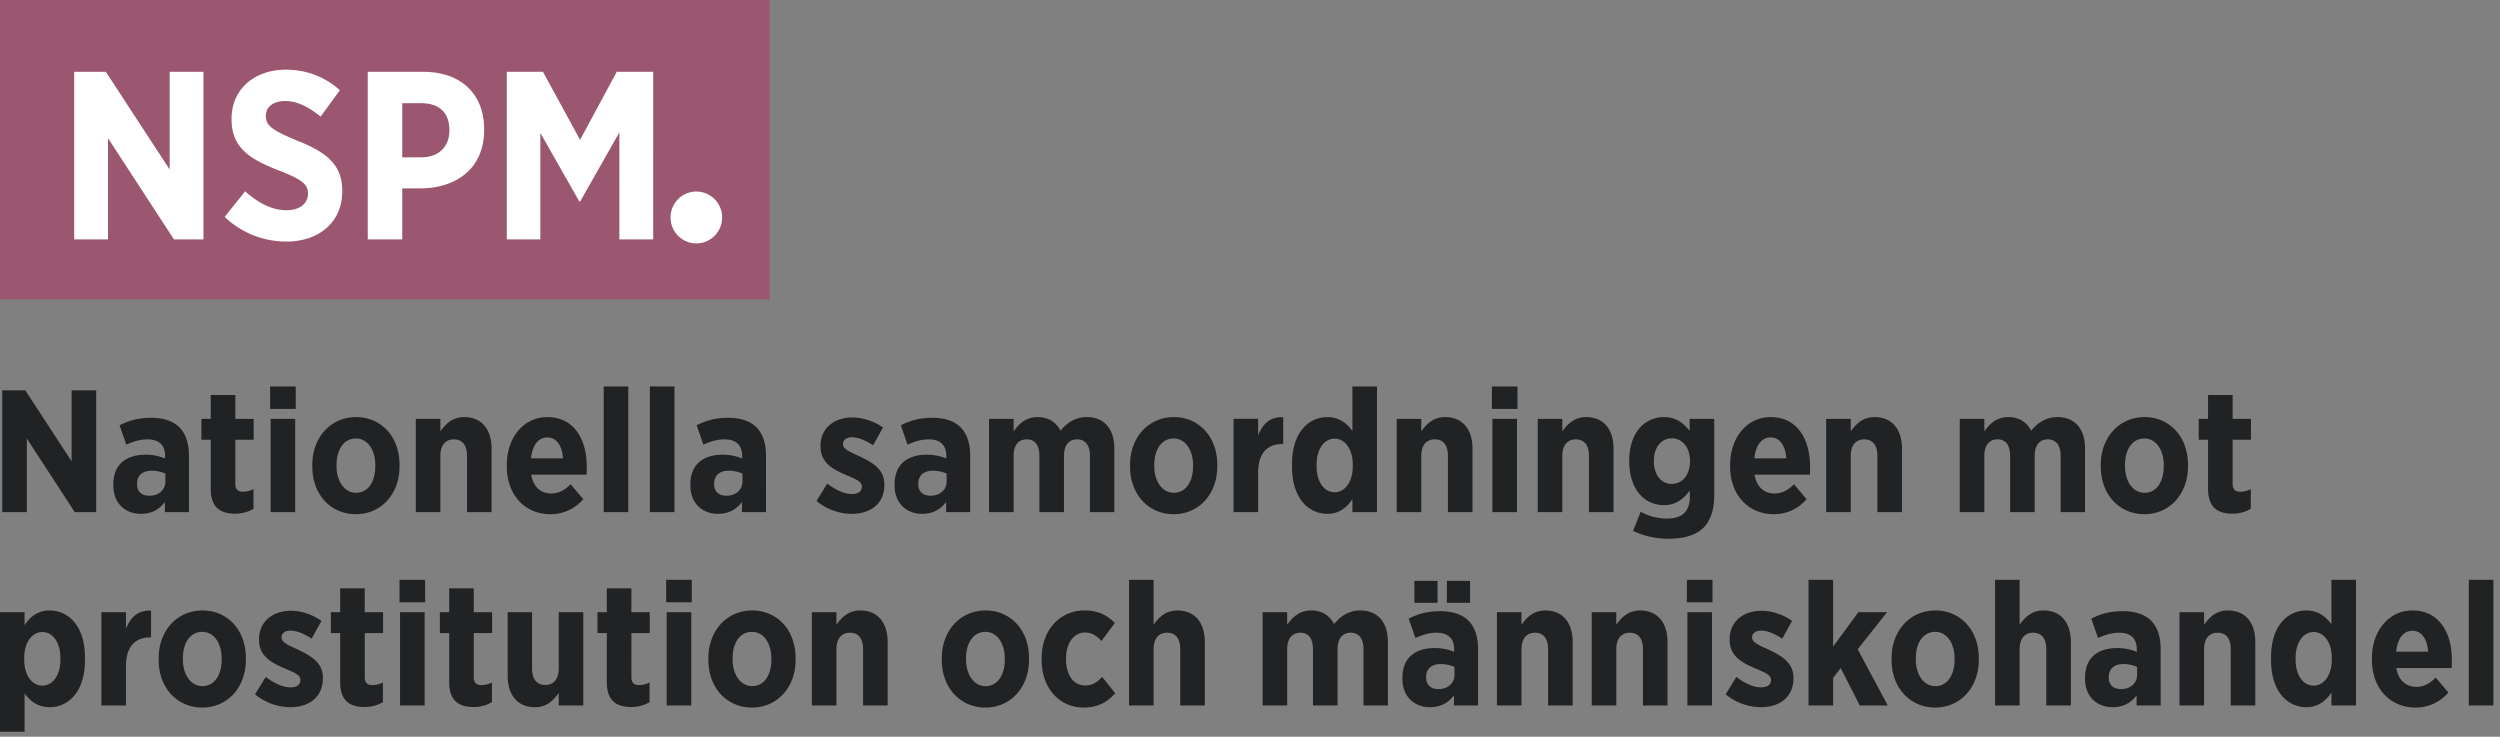 <svg width="207" height="61" viewBox="0 0 207 61" xmlns="http://www.w3.org/2000/svg">
    <rect x="0" y="0" width="207" height="61" fill="#808080" stroke="none"/>
    <g fill="none" fill-rule="evenodd">
        <path fill="#9B5770" d="M0 0h63.736v24.779H0z"/>
        <path d="M6.144 19.824h2.799v-8.386l5.46 8.386h2.444V5.947h-2.799v8.088L8.765 5.947H6.144v13.877zm17.563.178c2.68 0 4.632-1.586 4.632-4.163v-.04c0-2.16-1.3-3.191-3.705-4.143-2.15-.892-2.622-1.268-2.622-2.061v-.02c0-.714.61-1.21 1.596-1.21 1.065 0 2.07.575 2.938 1.29l1.596-2.182c-1.261-1.15-2.838-1.704-4.455-1.704-2.66 0-4.514 1.645-4.514 4.063v.04c0 2.379 1.518 3.31 3.962 4.262 1.972.753 2.366 1.19 2.366 1.883v.02c0 .813-.67 1.368-1.774 1.368-1.38 0-2.504-.753-3.43-1.566l-1.695 2.121a7.385 7.385 0 0 0 5.105 2.042zm6.742-.178h2.858V15.6h1.616c2.898-.06 5.165-1.665 5.165-4.857v-.04c0-2.953-1.952-4.757-5.047-4.757H30.45v13.877zm2.858-6.8v-4.48h1.557c1.518 0 2.346.793 2.346 2.24v.02c0 1.288-.828 2.22-2.307 2.22h-1.596zm8.653 6.8h2.78v-8.822l3.233 5.69h.059l3.252-5.73v8.862h2.8V5.947h-3.017l-3.035 5.63-3.075-5.63H41.96v13.877zm15.698.33c1.18 0 2.135-.962 2.135-2.148a2.142 2.142 0 0 0-2.135-2.147c-1.18 0-2.136.961-2.136 2.147s.956 2.148 2.136 2.148z" fill="#FFF" fill-rule="nonzero"/>
        <path d="M.186 42.403h2.035v-6.095l3.968 6.095h1.777V32.317H5.93v5.878l-3.84-5.878H.187v10.086zm11.476.144c.903 0 1.533-.375 1.992-.98v.836h1.991V37.72c0-.994-.258-1.801-.788-2.334-.501-.504-1.29-.793-2.335-.793-1.103 0-1.877.245-2.622.62l.559 1.6c.473-.202 1.046-.433 1.762-.433.917 0 1.447.461 1.447 1.354v.23a4.134 4.134 0 0 0-1.605-.316c-1.576 0-2.679.764-2.679 2.464v.086c0 1.499 1.017 2.349 2.278 2.349zm.674-1.499c-.588-.014-.989-.331-.989-.965v-.029c0-.706.473-1.08 1.218-1.08.415 0 .83.1 1.132.244v.649c0 .706-.573 1.196-1.361 1.181zm7.149 1.484c.616 0 1.103-.173 1.504-.403V40.5a1.96 1.96 0 0 1-.874.216c-.43 0-.63-.216-.63-.663V36.41h1.518v-1.73h-1.518v-1.973H17.45v1.974h-.773v1.729h.773v4.063c0 1.6.86 2.06 2.035 2.06zm2.88-8.673h2.12V32h-2.12v1.859zm.042 8.544h2.035V34.68h-2.035v7.723zm7.064.173c2.077 0 3.61-1.657 3.61-3.948v-.159c0-2.305-1.519-3.933-3.596-3.933s-3.625 1.657-3.625 3.948v.158c0 2.305 1.533 3.934 3.61 3.934zm.014-1.773c-.974 0-1.619-.965-1.619-2.204v-.101c0-1.253.588-2.19 1.605-2.19.974 0 1.604.95 1.604 2.204v.101c0 1.254-.587 2.19-1.59 2.19zm4.943 1.6h2.034v-4.654c0-.908.444-1.369 1.118-1.369.688 0 1.089.461 1.089 1.369v4.654h2.034v-5.26c0-1.599-.83-2.607-2.264-2.607-.974 0-1.533.562-1.977 1.181V34.68h-2.034v7.723zm11.132.173c1.146 0 2.034-.462 2.736-1.24l-1.045-1.239c-.488.476-.975.764-1.605.764-.86 0-1.49-.533-1.662-1.556h4.585c.014-.303.014-.548.014-.663 0-2.305-1.075-4.106-3.267-4.106-1.934 0-3.352 1.671-3.352 3.962v.13c0 2.406 1.562 3.948 3.596 3.948zm-1.59-4.625c.114-1.095.601-1.73 1.346-1.73.76 0 1.218.663 1.304 1.73h-2.65zm6.017 4.452h2.034V32h-2.034v10.403zm3.825 0h2.035V32h-2.035v10.403zm5.63.144c.904 0 1.534-.375 1.992-.98v.836h1.992V37.72c0-.994-.258-1.801-.788-2.334-.502-.504-1.29-.793-2.335-.793-1.104 0-1.877.245-2.622.62l.558 1.6c.473-.202 1.046-.433 1.763-.433.917 0 1.447.461 1.447 1.354v.23a4.134 4.134 0 0 0-1.605-.316c-1.576 0-2.68.764-2.68 2.464v.086c0 1.499 1.018 2.349 2.279 2.349zm.674-1.499c-.587-.014-.988-.331-.988-.965v-.029c0-.706.472-1.08 1.218-1.08.415 0 .83.1 1.131.244v.649c0 .706-.573 1.196-1.36 1.181zm10.402 1.499c1.533 0 2.708-.807 2.708-2.406v-.03c0-1.224-.917-1.786-2.035-2.319-.817-.375-1.39-.605-1.39-1.009v-.028c0-.303.258-.548.745-.548.545 0 1.175.288 1.748.663l.817-1.47c-.774-.547-1.705-.835-2.536-.835-1.49 0-2.636.879-2.636 2.363v.028c0 1.312.931 1.859 2.02 2.334.83.36 1.404.548 1.404.995v.028c0 .317-.244.591-.817.591-.63 0-1.36-.331-2.048-.864l-.889 1.44a4.635 4.635 0 0 0 2.909 1.067zm5.83 0c.903 0 1.534-.375 1.992-.98v.836h1.992V37.72c0-.994-.258-1.801-.788-2.334-.502-.504-1.29-.793-2.336-.793-1.103 0-1.876.245-2.621.62l.558 1.6c.473-.202 1.046-.433 1.763-.433.916 0 1.447.461 1.447 1.354v.23a4.134 4.134 0 0 0-1.605-.316c-1.576 0-2.68.764-2.68 2.464v.086c0 1.499 1.018 2.349 2.279 2.349zm.674-1.499c-.587-.014-.988-.331-.988-.965v-.029c0-.706.472-1.08 1.217-1.08.416 0 .831.1 1.132.244v.649c0 .706-.573 1.196-1.36 1.181zm4.871 1.355h2.035v-4.654c0-.893.415-1.369 1.089-1.369.673 0 1.046.476 1.046 1.369v4.654h2.034v-4.654c0-.893.415-1.369 1.089-1.369.673 0 1.06.476 1.06 1.369v4.654h2.02v-5.274c0-1.7-.917-2.593-2.278-2.593-.931 0-1.619.446-2.178 1.124-.358-.692-1.002-1.124-1.89-1.124-.96 0-1.534.533-1.992 1.181V34.68h-2.035v7.723zm15.287.173c2.078 0 3.61-1.657 3.61-3.948v-.159c0-2.305-1.518-3.933-3.595-3.933-2.078 0-3.625 1.657-3.625 3.948v.158c0 2.305 1.533 3.934 3.61 3.934zm.015-1.773c-.975 0-1.62-.965-1.62-2.204v-.101c0-1.253.588-2.19 1.605-2.19.975 0 1.605.95 1.605 2.204v.101c0 1.254-.587 2.19-1.59 2.19zm4.942 1.6h2.035V39.16c0-1.614.745-2.392 1.991-2.392h.086V34.55c-1.089-.057-1.705.562-2.077 1.499v-1.37h-2.035v7.724zm7.766.144c1.017 0 1.633-.562 2.077-1.21v1.066h2.035V32h-2.035v3.674c-.444-.576-1.046-1.138-2.077-1.138-1.533 0-2.923 1.253-2.923 3.89v.23c0 2.637 1.404 3.89 2.923 3.89zm.601-1.787c-.845 0-1.49-.836-1.49-2.147v-.144c0-1.31.645-2.147 1.49-2.147.846 0 1.505.836 1.505 2.147v.144c0 1.311-.66 2.147-1.505 2.147zm5.144 1.643h2.034v-4.654c0-.908.444-1.369 1.118-1.369.688 0 1.089.461 1.089 1.369v4.654h2.034v-5.26c0-1.599-.83-2.607-2.264-2.607-.974 0-1.533.562-1.977 1.181V34.68h-2.034v7.723zm7.88-8.544h2.12V32h-2.12v1.859zm.043 8.544h2.034V34.68h-2.034v7.723zm3.753 0h2.035v-4.654c0-.908.444-1.369 1.117-1.369.688 0 1.09.461 1.09 1.369v4.654h2.034v-5.26c0-1.599-.831-2.607-2.264-2.607-.974 0-1.533.562-1.977 1.181V34.68h-2.035v7.723zm10.817 2.204c1.304 0 2.278-.288 2.923-.922.573-.59.874-1.47.874-2.694V34.68h-2.034v.994c-.488-.605-1.09-1.138-2.135-1.138-1.505 0-2.866 1.181-2.866 3.616v.043c0 2.435 1.347 3.631 2.866 3.631 1.031 0 1.633-.533 2.149-1.21v.49c0 1.239-.616 1.83-1.891 1.83a4.488 4.488 0 0 1-2.178-.562l-.63 1.585a6.745 6.745 0 0 0 2.922.648zm.287-4.538c-.86 0-1.49-.72-1.49-1.888v-.014c0-1.139.63-1.873 1.49-1.873s1.504.734 1.504 1.873v.014c0 1.153-.644 1.888-1.504 1.888zm8.424 2.507c1.146 0 2.035-.462 2.737-1.24l-1.046-1.239c-.487.476-.974.764-1.605.764-.86 0-1.49-.533-1.662-1.556h4.585c.014-.303.014-.548.014-.663 0-2.305-1.074-4.106-3.266-4.106-1.935 0-3.353 1.671-3.353 3.962v.13c0 2.406 1.562 3.948 3.596 3.948zm-1.59-4.625c.114-1.095.602-1.73 1.347-1.73.759 0 1.217.663 1.303 1.73h-2.65zm5.946 4.452h2.034v-4.654c0-.908.444-1.369 1.118-1.369.687 0 1.088.461 1.088 1.369v4.654h2.035v-5.26c0-1.599-.831-2.607-2.264-2.607-.974 0-1.533.562-1.977 1.181V34.68h-2.034v7.723zm11.06 0h2.035v-4.654c0-.893.415-1.369 1.088-1.369.674 0 1.046.476 1.046 1.369v4.654h2.035v-4.654c0-.893.415-1.369 1.089-1.369.673 0 1.06.476 1.06 1.369v4.654h2.02v-5.274c0-1.7-.917-2.593-2.278-2.593-.931 0-1.62.446-2.178 1.124-.358-.692-1.003-1.124-1.891-1.124-.96 0-1.533.533-1.991 1.181V34.68h-2.035v7.723zm15.287.173c2.077 0 3.61-1.657 3.61-3.948v-.159c0-2.305-1.518-3.933-3.596-3.933-2.077 0-3.624 1.657-3.624 3.948v.158c0 2.305 1.533 3.934 3.61 3.934zm.014-1.773c-.974 0-1.619-.965-1.619-2.204v-.101c0-1.253.588-2.19 1.605-2.19.974 0 1.605.95 1.605 2.204v.101c0 1.254-.588 2.19-1.59 2.19zm7.293 1.73c.616 0 1.103-.174 1.504-.404V40.5a1.96 1.96 0 0 1-.874.216c-.43 0-.63-.216-.63-.663V36.41h1.518v-1.73h-1.518v-1.973h-2.035v1.974h-.773v1.729h.773v4.063c0 1.6.86 2.06 2.035 2.06zM0 60.587h2.034v-3.17c.43.577 1.046 1.139 2.078 1.139 1.533 0 2.923-1.254 2.923-3.89v-.23c0-2.638-1.404-3.891-2.923-3.891-1.017 0-1.633.562-2.078 1.21V50.69H0v9.898zm3.51-3.818c-.845 0-1.504-.835-1.504-2.147v-.144c0-1.31.659-2.146 1.504-2.146S5 53.168 5 54.479v.144c0 1.312-.645 2.147-1.49 2.147zm4.886 1.643h2.034V55.17c0-1.614.745-2.392 1.992-2.392h.086V50.56c-1.09-.057-1.705.562-2.078 1.499V50.69H8.396v7.723zm8.352.173c2.078 0 3.61-1.657 3.61-3.948v-.159c0-2.305-1.518-3.933-3.595-3.933-2.078 0-3.625 1.657-3.625 3.948v.158c0 2.306 1.533 3.934 3.61 3.934zm.015-1.773c-.975 0-1.62-.965-1.62-2.204v-.1c0-1.254.588-2.19 1.605-2.19.975 0 1.605.95 1.605 2.204v.1c0 1.254-.587 2.19-1.59 2.19zm7.263 1.744c1.533 0 2.708-.807 2.708-2.406v-.03c0-1.224-.917-1.786-2.034-2.319-.817-.374-1.39-.605-1.39-1.008v-.03c0-.302.258-.547.745-.547.545 0 1.175.288 1.748.663l.817-1.47c-.774-.547-1.705-.835-2.536-.835-1.49 0-2.636.879-2.636 2.363v.028c0 1.312.93 1.86 2.02 2.335.83.36 1.404.547 1.404.994v.029c0 .317-.244.59-.817.59-.63 0-1.361-.331-2.049-.864l-.888 1.44a4.635 4.635 0 0 0 2.908 1.067zm6.175-.015c.616 0 1.104-.172 1.505-.403v-1.628a1.96 1.96 0 0 1-.874.216c-.43 0-.63-.216-.63-.663V52.42h1.518V50.69h-1.519v-1.974h-2.034v1.974h-.774v1.729h.774v4.063c0 1.6.86 2.06 2.034 2.06zm2.88-8.673h2.12V48.01h-2.12v1.859zm.043 8.544h2.035V50.69h-2.035v7.723zm6.103.13c.617 0 1.104-.173 1.505-.404v-1.628a1.96 1.96 0 0 1-.874.216c-.43 0-.63-.216-.63-.663V52.42h1.518V50.69h-1.519v-1.974h-2.034v1.974h-.774v1.729h.774v4.063c0 1.6.86 2.06 2.034 2.06zm5.072.014c.96 0 1.533-.562 1.963-1.182v1.038h2.034V50.69h-2.034v4.654c0 .908-.43 1.369-1.117 1.369-.688 0-1.09-.461-1.09-1.37V50.69h-2.02v5.259c0 1.6.817 2.608 2.264 2.608zm7.98-.015c.616 0 1.104-.172 1.505-.403v-1.628a1.96 1.96 0 0 1-.874.216c-.43 0-.63-.216-.63-.663V52.42h1.518V50.69h-1.519v-1.974h-2.034v1.974h-.774v1.729h.774v4.063c0 1.6.86 2.06 2.034 2.06zm2.88-8.673h2.12V48.01h-2.12v1.859zm.043 8.544h2.035V50.69h-2.035v7.723zm7.063.173c2.078 0 3.61-1.657 3.61-3.948v-.159c0-2.305-1.518-3.933-3.595-3.933-2.078 0-3.625 1.657-3.625 3.948v.158c0 2.306 1.533 3.934 3.61 3.934zm.015-1.773c-.975 0-1.62-.965-1.62-2.204v-.1c0-1.254.588-2.19 1.605-2.19.975 0 1.605.95 1.605 2.204v.1c0 1.254-.587 2.19-1.59 2.19zm4.942 1.6h2.035v-4.654c0-.908.444-1.369 1.117-1.369.688 0 1.09.461 1.09 1.369v4.654h2.034v-5.26c0-1.599-.831-2.607-2.264-2.607-.974 0-1.533.562-1.977 1.181V50.69h-2.035v7.723zm14.37.173c2.078 0 3.61-1.657 3.61-3.948v-.159c0-2.305-1.518-3.933-3.595-3.933-2.078 0-3.625 1.657-3.625 3.948v.158c0 2.306 1.533 3.934 3.61 3.934zm.015-1.773c-.974 0-1.62-.965-1.62-2.204v-.1c0-1.254.588-2.19 1.606-2.19.974 0 1.604.95 1.604 2.204v.1c0 1.254-.587 2.19-1.59 2.19zm8.123 1.773c1.204 0 1.977-.476 2.608-1.182l-1.075-1.354c-.4.418-.788.706-1.39.706-1.017 0-1.604-.893-1.604-2.176v-.057c0-1.254.63-2.147 1.562-2.147.616 0 1.002.302 1.375.691l1.103-1.484c-.659-.662-1.404-1.037-2.507-1.037-2.078 0-3.553 1.657-3.553 3.948v.173c0 2.276 1.447 3.919 3.481 3.919zm3.754-.173h2.034v-4.654c0-.908.445-1.369 1.118-1.369.688 0 1.089.461 1.089 1.369v4.654h2.034v-5.26c0-1.599-.83-2.607-2.263-2.607-.975 0-1.533.562-1.978 1.181V48.01h-2.034v10.403zm11.06 0h2.035v-4.654c0-.893.415-1.369 1.089-1.369.673 0 1.046.476 1.046 1.369v4.654h2.034v-4.654c0-.893.416-1.369 1.089-1.369s1.06.476 1.06 1.369v4.654h2.02v-5.274c0-1.7-.917-2.593-2.278-2.593-.931 0-1.619.447-2.178 1.124-.358-.692-1.002-1.124-1.89-1.124-.96 0-1.534.533-1.992 1.181V50.69h-2.035v7.723zm13.855.144c.902 0 1.533-.375 1.991-.98v.836h1.992V53.73c0-.994-.258-1.8-.788-2.334-.502-.504-1.29-.792-2.336-.792-1.103 0-1.877.244-2.622.62l.56 1.598c.472-.201 1.045-.432 1.761-.432.917 0 1.447.461 1.447 1.355v.23a4.134 4.134 0 0 0-1.604-.317c-1.576 0-2.68.764-2.68 2.464v.086c0 1.499 1.018 2.349 2.279 2.349zm.673-1.499c-.587-.014-.989-.331-.989-.965v-.029c0-.706.473-1.08 1.218-1.08.416 0 .831.1 1.132.245v.648c0 .706-.573 1.196-1.361 1.181zm.73-7.146h1.92v-1.815h-1.92v1.815zm-2.693 0h1.92v-1.815h-1.92v1.815zm6.834 8.5h2.035V53.76c0-.908.444-1.369 1.117-1.369.688 0 1.089.461 1.089 1.369v4.654h2.034v-5.26c0-1.599-.83-2.607-2.263-2.607-.974 0-1.533.562-1.977 1.181V50.69h-2.035v7.723zm7.851 0h2.035V53.76c0-.908.444-1.369 1.117-1.369.688 0 1.09.461 1.09 1.369v4.654h2.034v-5.26c0-1.599-.831-2.607-2.264-2.607-.974 0-1.533.562-1.977 1.181V50.69h-2.035v7.723zm7.88-8.543h2.12V48.01h-2.12v1.859zm.043 8.544h2.035V50.69h-2.035v7.723zm6.075.144c1.533 0 2.708-.807 2.708-2.406v-.03c0-1.224-.917-1.786-2.035-2.319-.816-.374-1.39-.605-1.39-1.008v-.03c0-.302.259-.547.746-.547.544 0 1.174.288 1.748.663l.816-1.47c-.773-.547-1.705-.835-2.536-.835-1.49 0-2.636.879-2.636 2.363v.028c0 1.312.931 1.86 2.02 2.335.831.36 1.404.547 1.404.994v.029c0 .317-.243.59-.816.59-.63 0-1.361-.331-2.05-.864l-.887 1.44a4.635 4.635 0 0 0 2.908 1.067zm3.954-.144h2.035v-2.277l.63-.821 1.576 3.098h2.321l-2.493-4.654 2.436-3.069h-2.379l-2.091 2.853V48.01h-2.035v10.403zm10.488.173c2.077 0 3.61-1.657 3.61-3.948v-.159c0-2.305-1.519-3.933-3.596-3.933s-3.625 1.657-3.625 3.948v.158c0 2.306 1.533 3.934 3.61 3.934zm.014-1.773c-.974 0-1.619-.965-1.619-2.204v-.1c0-1.254.587-2.19 1.605-2.19.974 0 1.604.95 1.604 2.204v.1c0 1.254-.587 2.19-1.59 2.19zm4.943 1.6h2.034v-4.654c0-.908.444-1.369 1.118-1.369.687 0 1.089.461 1.089 1.369v4.654h2.034v-5.26c0-1.599-.83-2.607-2.264-2.607-.974 0-1.533.562-1.977 1.181V48.01h-2.034v10.403zm9.728.144c.902 0 1.533-.375 1.991-.98v.836h1.992V53.73c0-.994-.258-1.8-.788-2.334-.502-.504-1.29-.792-2.336-.792-1.103 0-1.876.244-2.621.62l.558 1.598c.473-.201 1.046-.432 1.763-.432.917 0 1.447.461 1.447 1.355v.23a4.134 4.134 0 0 0-1.605-.317c-1.576 0-2.68.764-2.68 2.464v.086c0 1.499 1.018 2.349 2.279 2.349zm.673-1.499c-.587-.014-.988-.331-.988-.965v-.029c0-.706.472-1.08 1.217-1.08.416 0 .831.1 1.132.245v.648c0 .706-.573 1.196-1.36 1.181zm4.871 1.355h2.035v-4.654c0-.908.444-1.369 1.117-1.369.688 0 1.09.461 1.09 1.369v4.654h2.034v-5.26c0-1.599-.831-2.607-2.264-2.607-.974 0-1.533.562-1.977 1.181V50.69h-2.035v7.723zm10.502.144c1.017 0 1.633-.562 2.078-1.21v1.066h2.034V48.01h-2.034v3.674c-.445-.576-1.046-1.138-2.078-1.138-1.533 0-2.923 1.253-2.923 3.89v.23c0 2.637 1.404 3.89 2.923 3.89zm.602-1.787c-.845 0-1.49-.835-1.49-2.147v-.144c0-1.31.645-2.146 1.49-2.146s1.504.835 1.504 2.146v.144c0 1.312-.659 2.147-1.504 2.147zm8.424 1.816c1.146 0 2.035-.461 2.737-1.24l-1.046-1.239c-.487.476-.974.764-1.605.764-.86 0-1.49-.533-1.662-1.556H203c.014-.303.014-.548.014-.663 0-2.305-1.074-4.106-3.266-4.106-1.935 0-3.353 1.671-3.353 3.962v.13c0 2.406 1.562 3.948 3.596 3.948zm-1.59-4.625c.114-1.095.602-1.73 1.347-1.73.759 0 1.217.663 1.303 1.73h-2.65zm6.017 4.452h2.035V48.01h-2.035v10.403z" fill="#212224" fill-rule="nonzero"/>
    </g>
</svg>
